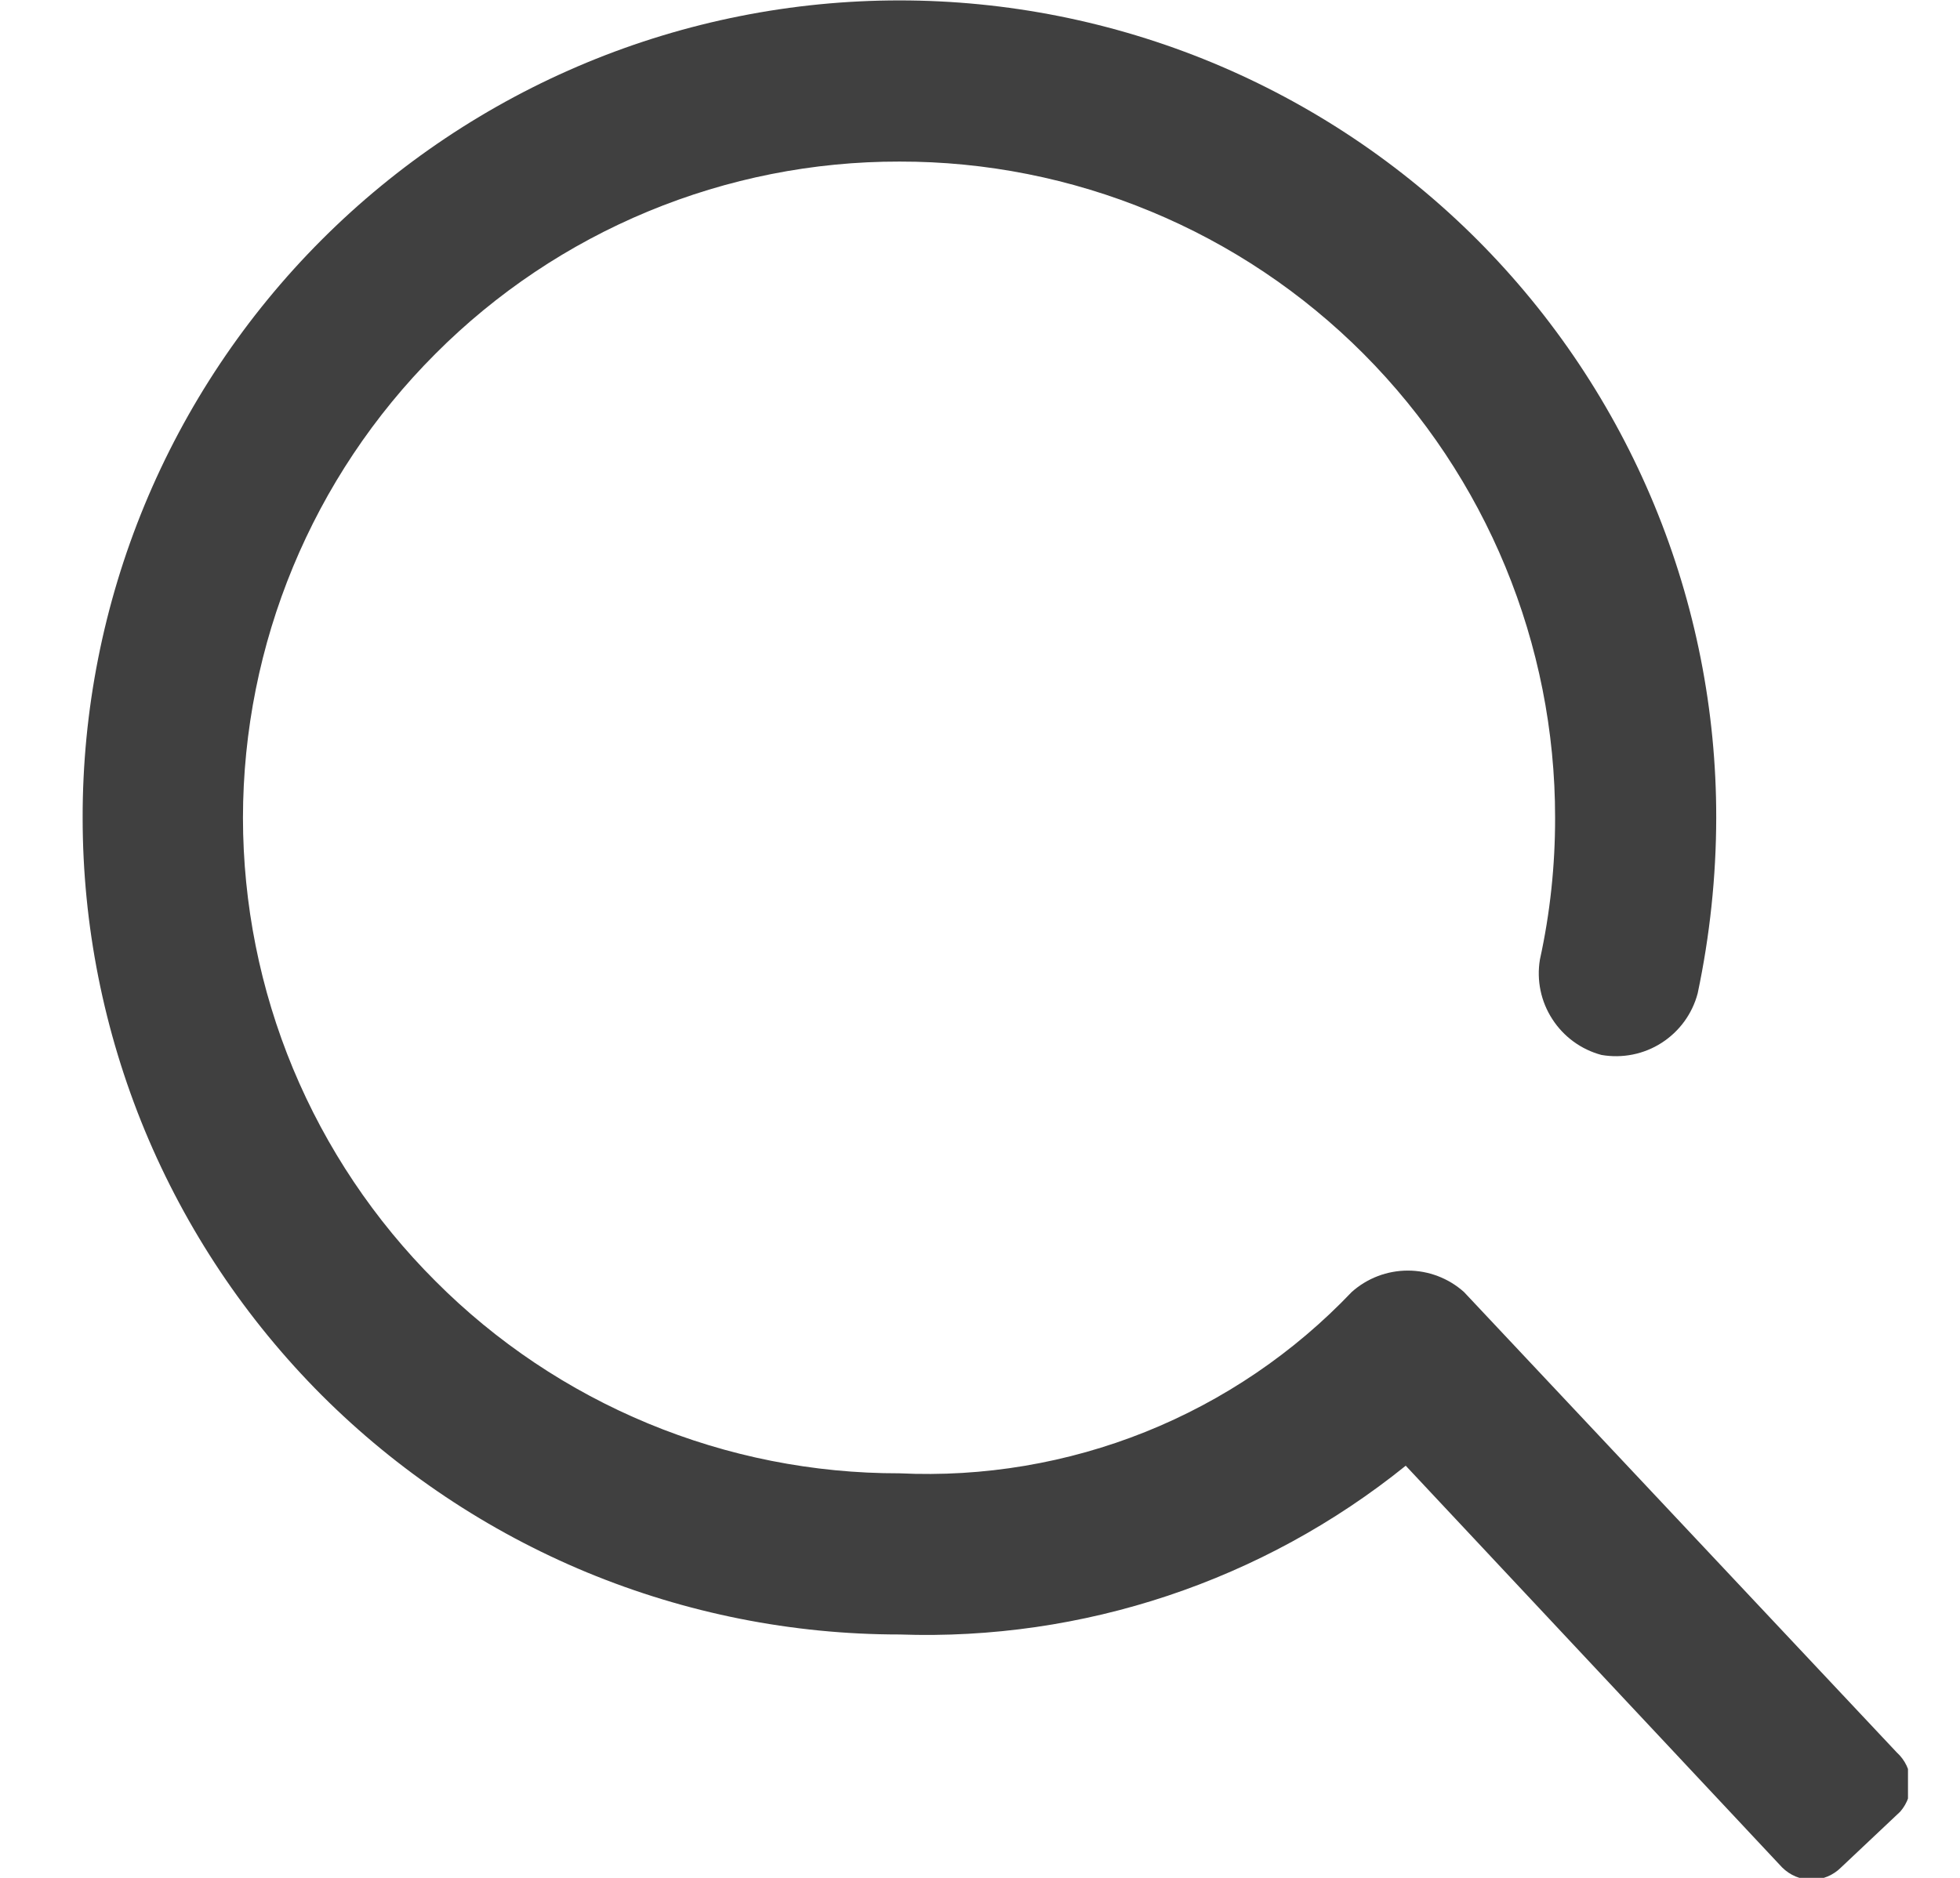<svg width="24" height="23" viewBox="0 0 24 23" fill="none" xmlns="http://www.w3.org/2000/svg">
<g id="&#208;&#160;&#208;&#142;&#208;&#160;&#194;&#187;&#208;&#160;&#209;&#149;&#208;&#160;&#226;&#132;&#150;_1" clip-path="url(#clip0_1709_864)">
<path id="Vector" d="M23.227 21.465L17.926 15.824C17.737 15.655 17.492 15.562 17.239 15.562C16.986 15.562 16.741 15.655 16.552 15.824C15.842 16.57 14.98 17.155 14.025 17.538C13.069 17.921 12.042 18.094 11.014 18.045C9.958 18.047 8.912 17.839 7.937 17.435C6.962 17.031 6.076 16.438 5.331 15.69C4.585 14.945 3.993 14.061 3.588 13.088C3.184 12.115 2.976 11.071 2.975 10.017C2.977 7.886 3.824 5.842 5.331 4.334C6.076 3.586 6.962 2.993 7.937 2.589C8.912 2.185 9.958 1.977 11.014 1.979C12.069 1.977 13.115 2.185 14.09 2.589C15.066 2.993 15.951 3.586 16.697 4.334C18.2 5.843 19.044 7.887 19.042 10.017C19.043 10.601 18.981 11.183 18.856 11.753C18.814 12.007 18.868 12.267 19.008 12.482C19.147 12.698 19.362 12.855 19.61 12.921C19.865 12.965 20.128 12.913 20.346 12.773C20.564 12.633 20.722 12.417 20.788 12.166C20.937 11.46 21.014 10.739 21.015 10.017C21.017 8.703 20.759 7.401 20.257 6.186C19.755 4.972 19.018 3.868 18.09 2.938C17.161 2.008 16.058 1.271 14.844 0.767C13.629 0.264 12.328 0.005 11.014 0.005C9.699 0.005 8.398 0.264 7.184 0.767C5.97 1.271 4.867 2.008 3.938 2.938C3.009 3.868 2.272 4.972 1.77 6.186C1.268 7.401 1.01 8.703 1.012 10.017C1.012 11.331 1.271 12.631 1.773 13.845C2.276 15.058 3.013 16.161 3.941 17.09C4.87 18.018 5.973 18.755 7.186 19.258C8.4 19.76 9.7 20.019 11.014 20.019C13.261 20.098 15.462 19.364 17.213 17.952L21.821 22.871C21.869 22.919 21.925 22.957 21.987 22.983C22.049 23.009 22.116 23.023 22.183 23.023C22.25 23.023 22.317 23.009 22.379 22.983C22.441 22.957 22.497 22.919 22.545 22.871L23.268 22.189C23.357 22.087 23.403 21.954 23.395 21.819C23.388 21.683 23.327 21.556 23.227 21.465Z" fill="#404040"/>
</g>
<defs>
<clipPath id="clip0_1709_864">
<rect width="22.39" height="23" fill="white" transform="translate(0.973 0.005)"/>
</clipPath>
</defs>
</svg>
